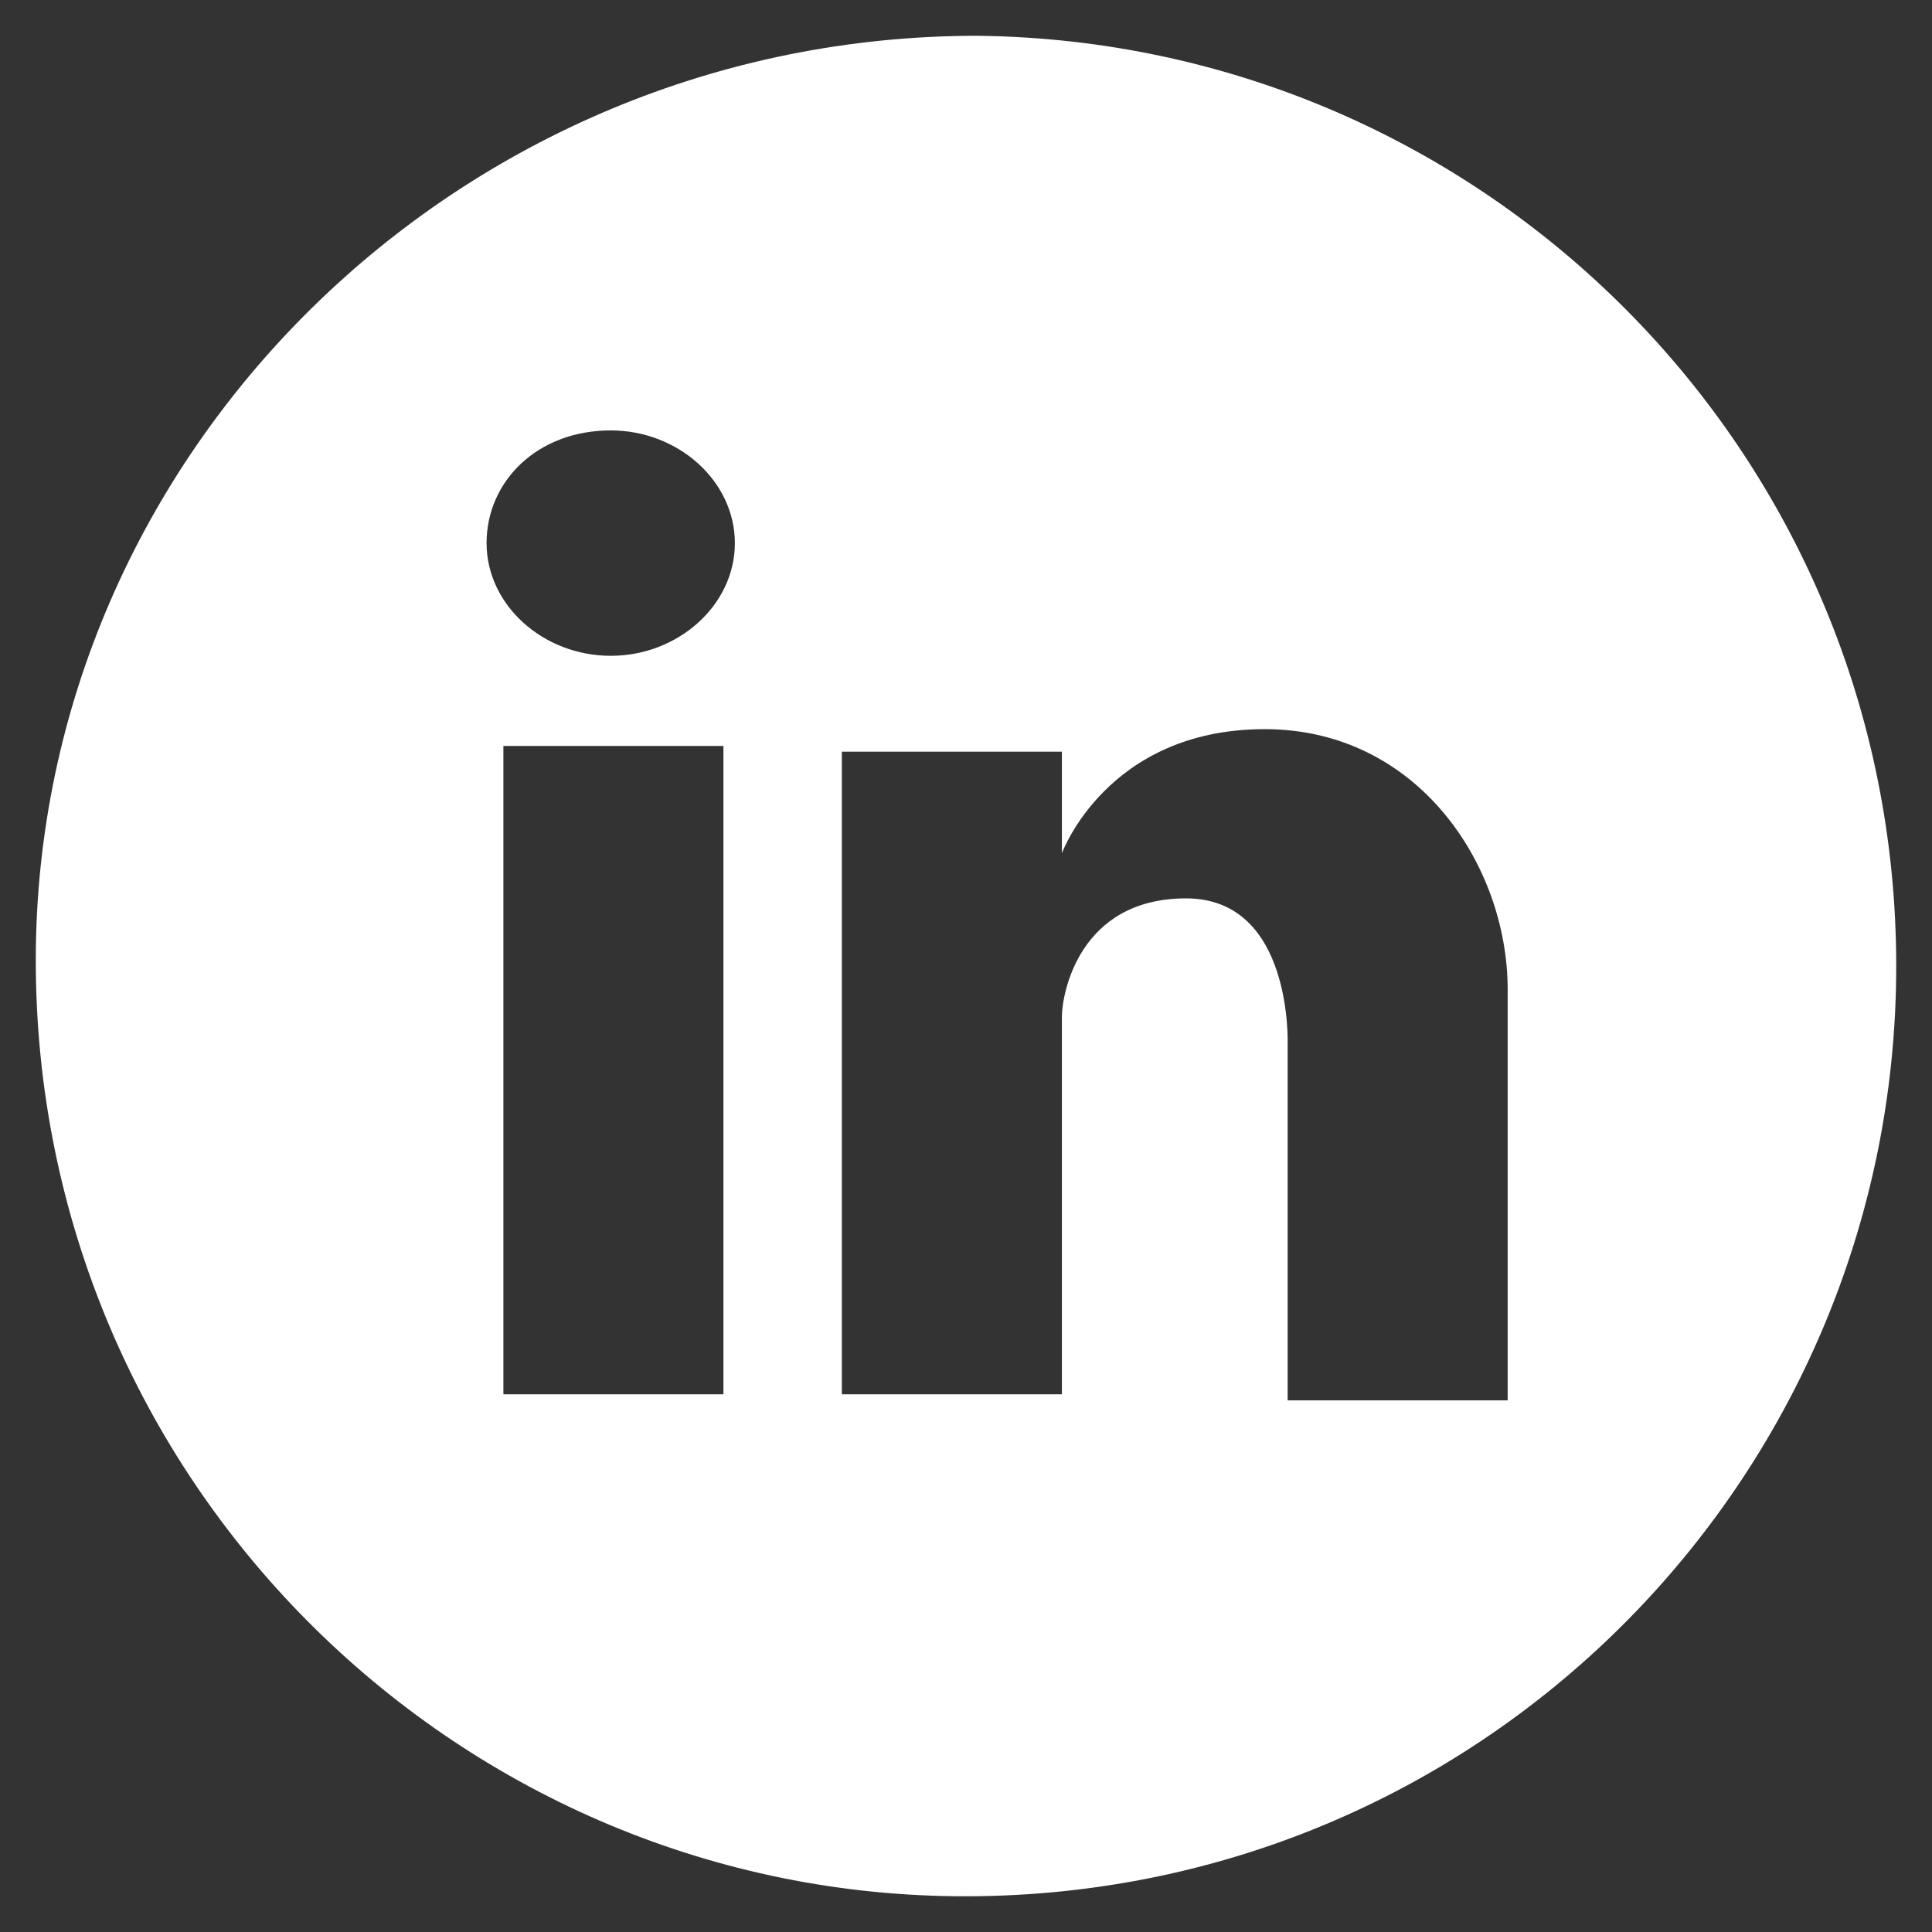<?xml version="1.0" encoding="utf-8"?>
<!-- Generator: Adobe Illustrator 24.0.3, SVG Export Plug-In . SVG Version: 6.00 Build 0)  -->
<svg version="1.1" id="Calque_1" xmlns="http://www.w3.org/2000/svg" xmlns:xlink="http://www.w3.org/1999/xlink" x="0px" y="0px"
	 viewBox="0 0 54 54" style="enable-background:new 0 0 54 54;" xml:space="preserve">
<rect x="0" y="0" width="54" height="54" fill="#333333" stroke="none"/>
<style type="text/css">
	.st0{fill:#FFFFFF;}
</style>
<path class="st0" d="M53,27c0,14.34-11.66,26.16-26.32,26C12.66,52.84,1,41.34,1,26.84C1,12.66,12.82,1,27.32,1
	C41.5,1.16,53,12.66,53,27z M17.07,12.03c-2.05,0-3.47,1.42-3.47,3.15s1.58,3.15,3.47,3.15s3.47-1.42,3.47-3.15
	S18.96,12.03,17.07,12.03z M20.22,20.85h-6.15v18.12h6.15L20.22,20.85z M35.35,20.38c-4.41,0-5.67,3.47-5.67,3.47l0,0v-2.84h-6.15
	v17.96h6.15V28.42l0,0c0-0.63,0.47-3.31,3.47-3.31s2.84,4.1,2.84,4.1v9.93h6.15v-11.5C42.13,24.16,39.61,20.38,35.35,20.38z"/>
</svg>
